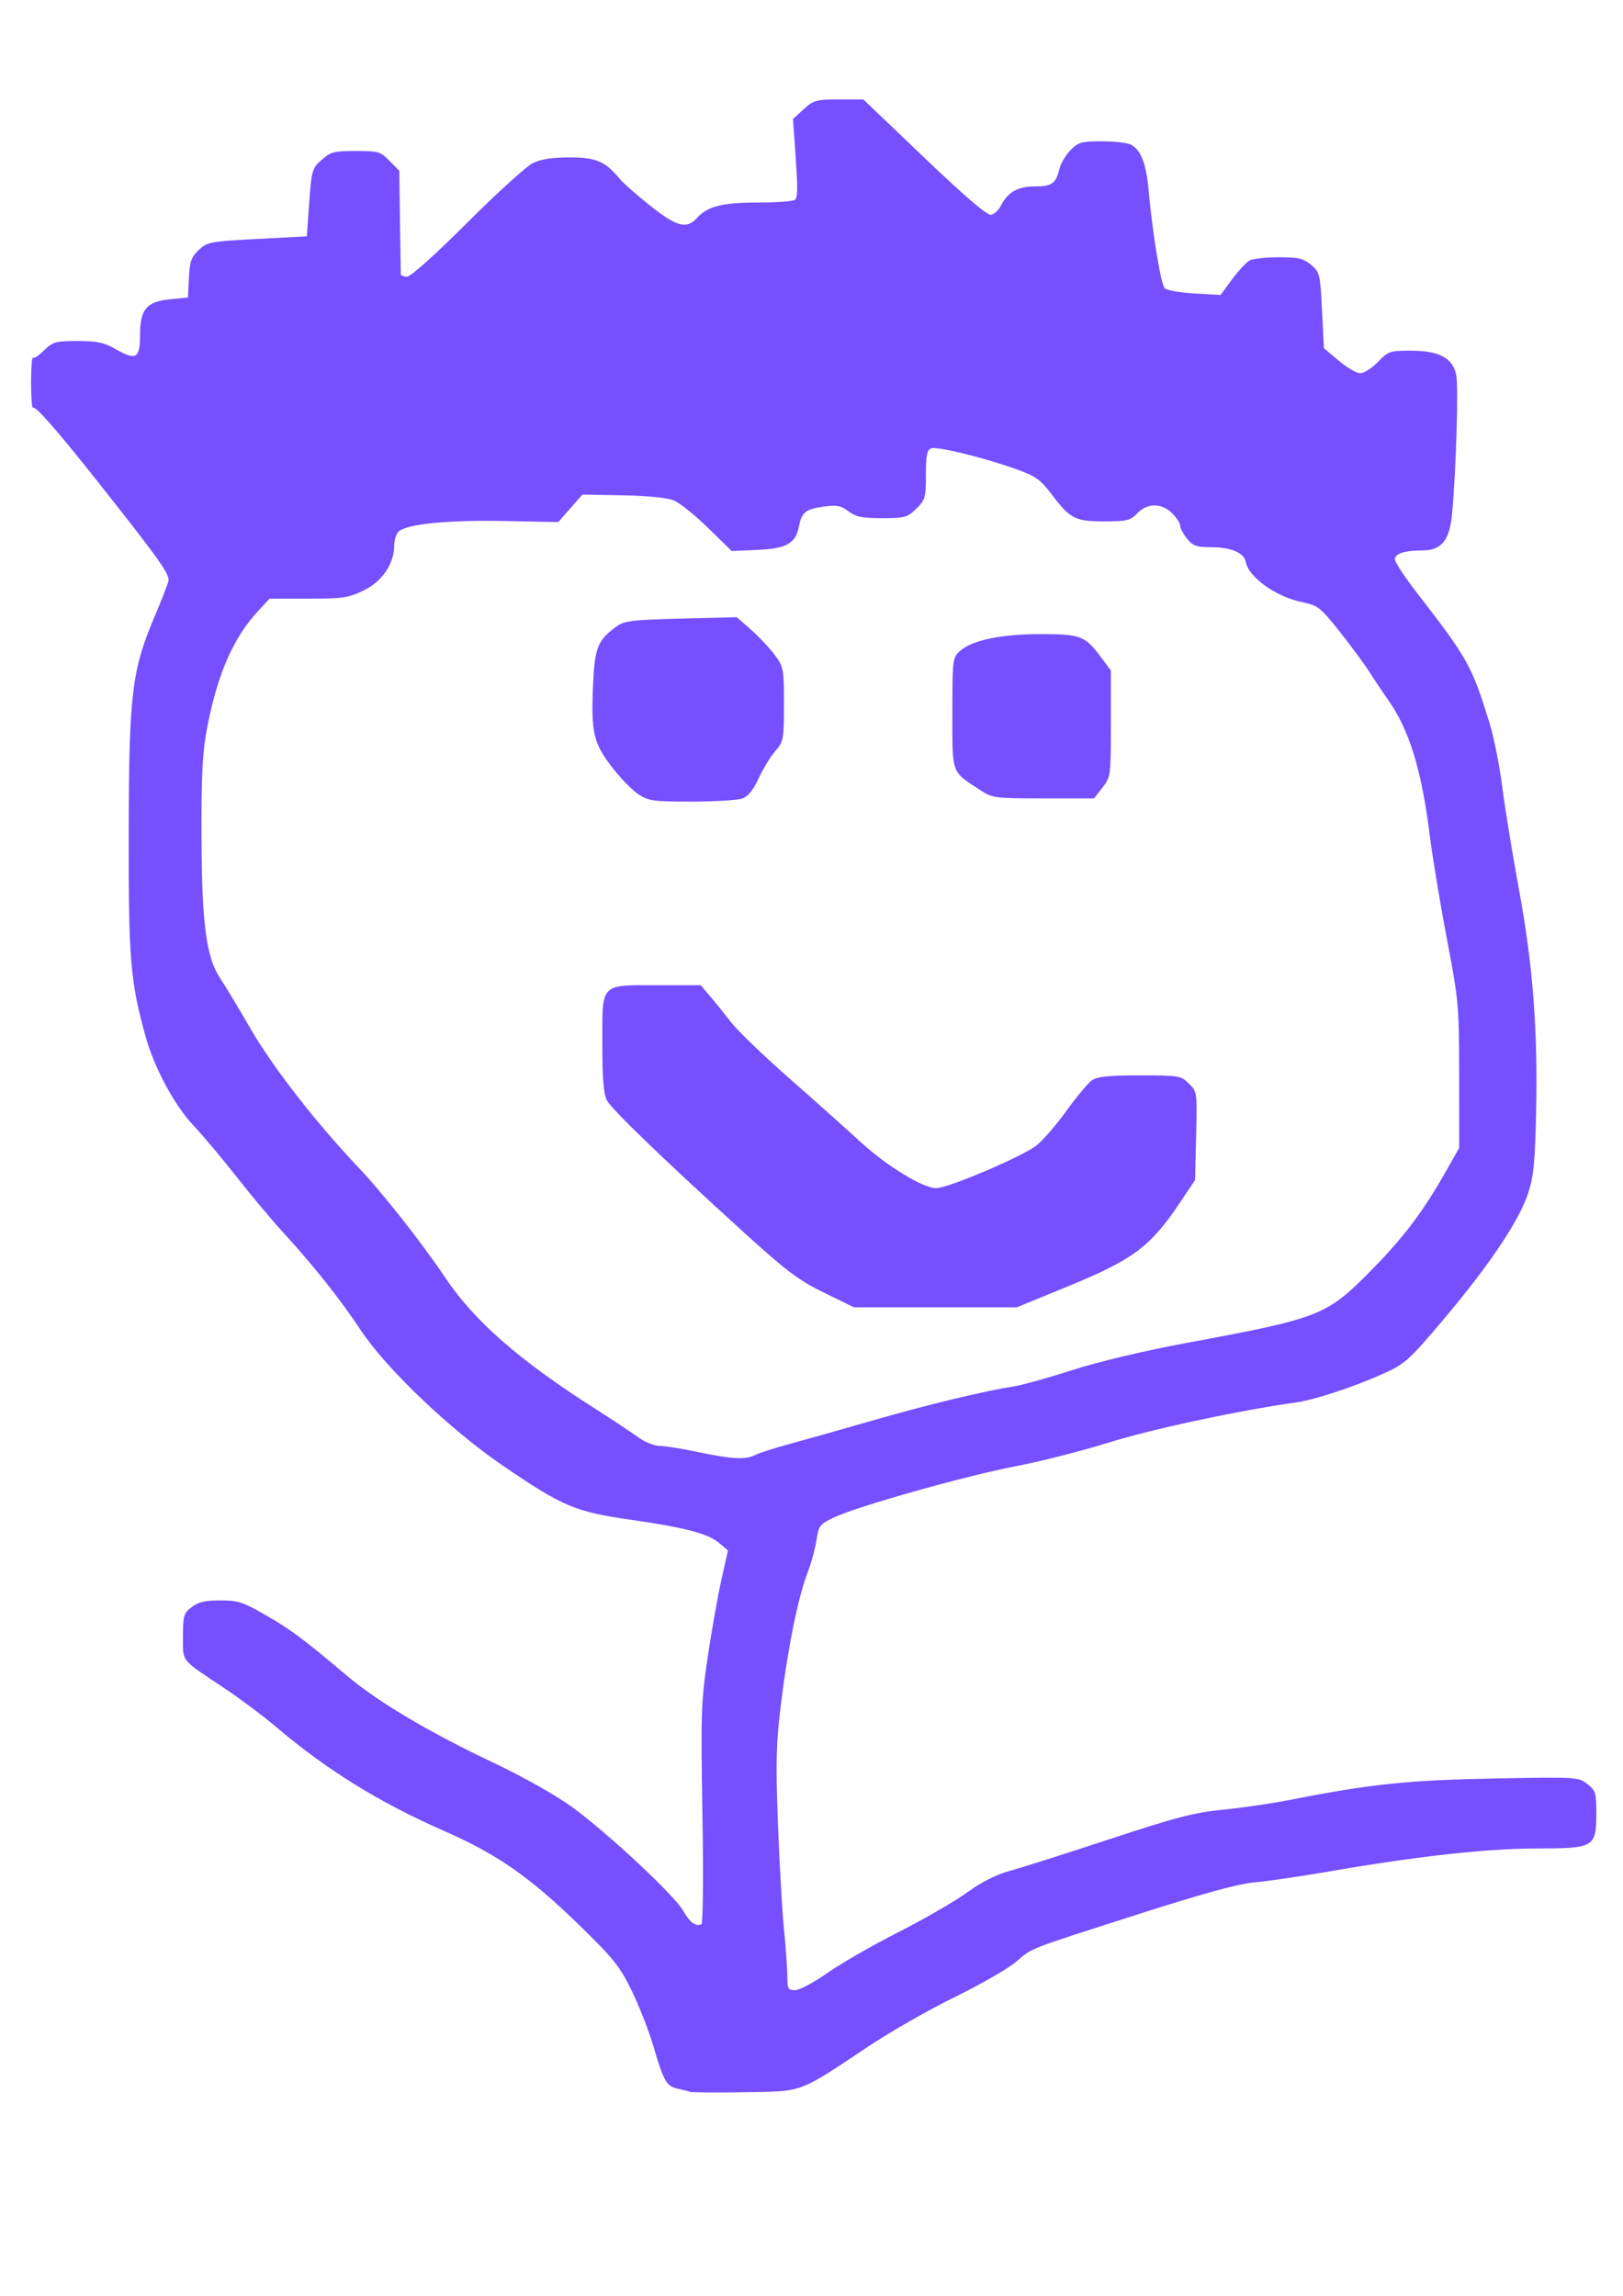 <?xml version="1.0" encoding="UTF-8" standalone="no"?>
<!-- Created with Inkscape (http://www.inkscape.org/) -->

<svg
   xmlns:dc="http://purl.org/dc/elements/1.1/"
   xmlns:cc="http://creativecommons.org/ns#"
   xmlns:rdf="http://www.w3.org/1999/02/22-rdf-syntax-ns#"
   xmlns:svg="http://www.w3.org/2000/svg"
   xmlns="http://www.w3.org/2000/svg"
   xmlns:sodipodi="http://sodipodi.sourceforge.net/DTD/sodipodi-0.dtd"
   xmlns:inkscape="http://www.inkscape.org/namespaces/inkscape"
   width="210mm"
   height="297mm"
   viewBox="0 0 210 297"
   version="1.1"
   id="svg8"
   inkscape:version="0.92.4 (5da689c313, 2019-01-14)"
   sodipodi:docname="person_blue2.svg">
  <defs
     id="defs2" />
  <sodipodi:namedview
     id="base"
     pagecolor="#ffffff"
     bordercolor="#666666"
     borderopacity="1.0"
     inkscape:pageopacity="0.0"
     inkscape:pageshadow="2"
     inkscape:zoom="0.35"
     inkscape:cx="971.44468"
     inkscape:cy="490.66989"
     inkscape:document-units="mm"
     inkscape:current-layer="layer1"
     showgrid="false"
     inkscape:window-width="1920"
     inkscape:window-height="1000"
     inkscape:window-x="-11"
     inkscape:window-y="-11"
     inkscape:window-maximized="1" />
  <g
     inkscape:label="Layer 1"
     inkscape:groupmode="layer"
     id="layer1">
    <path
       inkscape:connector-curvature="0"
       id="path60"
       d="m 89.257,270.61 c -0.235,-0.09 -0.95,-0.276 -1.59,-0.413 -1.428,-0.307 -1.781,-0.928 -3.145,-5.548 -0.593,-2.008 -1.861,-5.244 -2.818,-7.192 -1.528,-3.112 -2.369,-4.153 -6.92,-8.573 -6.292,-6.11 -10.502,-9.035 -17.267,-11.997 -8.344,-3.653 -15.244,-7.916 -21.709,-13.413 -1.668,-1.419 -4.744,-3.722 -6.836,-5.118 -5.706,-3.809 -5.298,-3.298 -5.298,-6.646 0,-2.685 0.099,-3.021 1.126,-3.808 0.856,-0.657 1.743,-0.864 3.701,-0.864 2.284,0 2.942,0.211 5.817,1.869 3.352,1.932 4.845,3.043 10.501,7.815 4.113,3.47 10.546,7.293 19.102,11.351 3.884,1.842 8.011,4.174 10.169,5.746 4.583,3.339 13.24,11.432 14.319,13.385 0.822,1.488 1.682,2.109 2.357,1.702 0.2,-0.12 0.255,-6.543 0.122,-14.273 -0.223,-12.979 -0.17,-14.532 0.689,-20.304 0.512,-3.438 1.309,-7.938 1.773,-10 l 0.843,-3.75 -1.086,-0.923 c -1.486,-1.264 -4.341,-2.022 -11.466,-3.046 -7.225,-1.038 -8.819,-1.71 -16.523,-6.965 -6.849,-4.672 -15.162,-12.597 -18.469,-17.608 -2.587,-3.92 -6.051,-8.276 -10.105,-12.709 -1.467,-1.604 -4.135,-4.792 -5.928,-7.084 -1.793,-2.292 -4.315,-5.292 -5.605,-6.667 -2.463,-2.626 -5.044,-7.436 -6.179,-11.515 -1.975,-7.098 -2.209,-9.925 -2.178,-26.403 0.034,-17.943 0.403,-20.985 3.399,-28.022 0.854,-2.005 1.641,-4.021 1.749,-4.479 0.197,-0.838 -1.278,-2.904 -9.375,-13.126 -5.024,-6.342 -7.855,-9.566 -8.149,-9.279 -0.142,0.138 -0.257,-1.311 -0.257,-3.221 0,-1.91 0.105,-3.37 0.233,-3.245 0.128,0.125 0.786,-0.313 1.463,-0.972 1.128,-1.1 1.485,-1.199 4.323,-1.199 2.554,0 3.421,0.187 4.975,1.076 2.592,1.482 3.107,1.176 3.107,-1.85 0,-3.347 0.825,-4.325 3.901,-4.626 l 2.294,-0.225 0.126,-2.544 c 0.105,-2.134 0.312,-2.717 1.282,-3.621 1.097,-1.022 1.485,-1.094 7.565,-1.415 l 6.409,-0.338 0.312,-4.375 c 0.298,-4.171 0.373,-4.429 1.609,-5.521 1.165,-1.03 1.613,-1.146 4.414,-1.146 2.921,0 3.197,0.081 4.373,1.277 l 1.255,1.277 0.09,6.536 c 0.049,3.595 0.098,6.676 0.107,6.848 0.01,0.172 0.377,0.313 0.818,0.313 0.473,0 3.652,-2.849 7.76,-6.955 3.828,-3.825 7.642,-7.294 8.476,-7.709 1.072,-0.533 2.475,-0.754 4.786,-0.754 3.449,0 4.608,0.499 6.509,2.801 0.426,0.516 2.189,2.065 3.919,3.443 3.412,2.719 4.705,3.065 6.029,1.615 1.423,-1.557 3.283,-2.026 8.038,-2.026 2.461,0 4.583,-0.171 4.715,-0.379 0.322,-0.509 0.319,-1.594 -0.019,-6.38 l -0.286,-4.051 1.385,-1.261 c 1.283,-1.169 1.616,-1.261 4.553,-1.261 h 3.168 l 7.886,7.533 c 5.239,5.004 8.136,7.486 8.632,7.392 0.411,-0.077 0.985,-0.607 1.275,-1.178 0.896,-1.761 2.193,-2.496 4.402,-2.496 2.203,0 2.715,-0.368 3.181,-2.292 0.167,-0.688 0.806,-1.766 1.421,-2.396 1.008,-1.033 1.406,-1.146 4.057,-1.146 1.616,0 3.309,0.193 3.761,0.429 1.286,0.671 1.976,2.43 2.284,5.821 0.522,5.761 1.598,12.288 2.105,12.767 0.276,0.261 2.012,0.562 3.858,0.669 l 3.356,0.194 1.498,-2.034 c 0.824,-1.119 1.849,-2.217 2.277,-2.44 0.428,-0.224 2.127,-0.407 3.774,-0.407 2.53,0 3.177,0.152 4.166,0.982 1.121,0.94 1.181,1.191 1.412,5.883 l 0.242,4.901 1.923,1.616 c 1.057,0.889 2.313,1.617 2.79,1.617 0.477,6.27e-4 1.502,-0.655 2.278,-1.457 1.338,-1.384 1.556,-1.458 4.26,-1.457 3.687,0.002 5.451,0.953 5.877,3.169 0.298,1.548 -0.028,12.43 -0.534,17.848 -0.331,3.545 -1.347,4.812 -3.863,4.821 -2.317,0.008 -3.544,0.409 -3.544,1.157 0,0.357 1.317,2.351 2.928,4.431 6.505,8.403 7.017,9.321 9.302,16.694 0.567,1.831 1.317,5.581 1.666,8.334 0.349,2.753 1.311,8.661 2.138,13.13 1.82,9.838 2.474,18.28 2.239,28.897 -0.149,6.73 -0.321,8.404 -1.094,10.688 -1.195,3.531 -5.065,9.267 -10.943,16.219 -4.438,5.25 -4.915,5.678 -7.754,6.957 -3.824,1.723 -8.851,3.376 -11.317,3.721 -7.301,1.021 -18.632,3.446 -24.122,5.163 -3.525,1.102 -9.004,2.497 -12.177,3.1 -6.391,1.215 -20.505,5.197 -23.499,6.631 -1.778,0.851 -1.944,1.068 -2.205,2.88 -0.155,1.078 -0.667,2.962 -1.137,4.187 -1.237,3.225 -2.543,9.609 -3.43,16.771 -0.657,5.303 -0.721,7.672 -0.427,15.626 0.191,5.156 0.543,11.344 0.783,13.751 0.24,2.406 0.436,5.172 0.435,6.146 -8.5e-4,1.587 0.104,1.771 1.013,1.771 0.558,0 2.433,-0.999 4.166,-2.221 1.733,-1.221 5.843,-3.584 9.133,-5.25 3.29,-1.666 7.296,-3.978 8.902,-5.137 1.918,-1.384 3.825,-2.352 5.554,-2.821 1.449,-0.392 7.253,-2.235 12.898,-4.096 8.669,-2.857 10.96,-3.451 14.74,-3.824 2.462,-0.243 6.399,-0.822 8.748,-1.287 10.169,-2.012 15.172,-2.535 26.276,-2.746 10.707,-0.204 10.915,-0.191 12.07,0.7 1.079,0.834 1.175,1.143 1.175,3.794 0,4.393 -0.267,4.553 -7.584,4.554 -6.432,8.4e-4 -15.475,0.991 -26.597,2.912 -3.877,0.67 -8.396,1.334 -10.041,1.477 -2.079,0.18 -6.573,1.407 -14.74,4.023 -14.929,4.782 -13.905,4.384 -16.141,6.272 -1.051,0.887 -4.601,2.927 -7.888,4.533 -3.287,1.606 -8.31,4.474 -11.162,6.374 -9.18,6.116 -8.391,5.824 -16.063,5.95 -3.652,0.06 -6.832,0.036 -7.067,-0.054 z m 8.421,-82.37 c 0.488,-0.255 2.446,-0.885 4.351,-1.401 1.905,-0.515 6.828,-1.907 10.94,-3.092 7.118,-2.052 14.208,-3.761 18.351,-4.424 1.046,-0.167 4.425,-1.114 7.508,-2.104 3.357,-1.077 9.28,-2.482 14.761,-3.5 17.334,-3.22 18.044,-3.501 23.967,-9.52 4.105,-4.171 6.653,-7.565 9.603,-12.789 l 1.647,-2.917 -0.006,-9.375 c -0.006,-9.032 -0.065,-9.68 -1.595,-17.709 -0.874,-4.584 -1.882,-10.698 -2.242,-13.589 -1.013,-8.147 -2.641,-13.435 -5.289,-17.18 -0.674,-0.953 -1.778,-2.603 -2.455,-3.668 -0.677,-1.064 -2.428,-3.439 -3.891,-5.276 -2.498,-3.137 -2.797,-3.37 -4.882,-3.806 -3.395,-0.71 -6.898,-3.228 -7.267,-5.223 -0.215,-1.162 -1.913,-1.872 -4.493,-1.879 -1.877,-0.005 -2.346,-0.173 -3.098,-1.104 -0.487,-0.604 -0.886,-1.362 -0.886,-1.686 0,-0.323 -0.472,-1.048 -1.049,-1.611 -1.379,-1.345 -3.199,-1.338 -4.506,0.019 -0.9,0.934 -1.339,1.042 -4.252,1.042 -3.791,0 -4.418,-0.322 -6.834,-3.512 -1.441,-1.902 -2.066,-2.345 -4.584,-3.246 -4.221,-1.512 -10.226,-2.977 -11.004,-2.686 -0.528,0.197 -0.67,0.926 -0.67,3.421 0,2.948 -0.087,3.255 -1.249,4.388 -1.157,1.128 -1.484,1.218 -4.429,1.218 -2.596,0 -3.392,-0.163 -4.335,-0.886 -0.949,-0.728 -1.505,-0.839 -3.112,-0.624 -2.404,0.321 -2.947,0.736 -3.289,2.51 -0.438,2.279 -1.577,2.936 -5.38,3.104 l -3.334,0.148 -3.063,-2.994 c -1.685,-1.646 -3.685,-3.247 -4.444,-3.556 -0.846,-0.345 -3.4,-0.599 -6.597,-0.658 l -5.216,-0.095 -1.56,1.778 -1.56,1.778 -7.085,-0.137 c -7.133,-0.138 -12.349,0.372 -13.523,1.322 -0.336,0.272 -0.612,1.069 -0.612,1.771 0,2.415 -1.547,4.719 -3.955,5.889 -1.978,0.961 -2.687,1.066 -7.188,1.066 h -4.993 l -1.496,1.615 c -3.204,3.458 -5.236,8.11 -6.577,15.053 -0.611,3.162 -0.758,6.014 -0.733,14.167 0.035,11.259 0.614,15.608 2.437,18.305 0.553,0.818 2.309,3.738 3.901,6.488 2.869,4.957 8.507,12.209 13.915,17.9 3.16,3.325 8.229,9.758 11.342,14.393 3.725,5.546 9.53,10.617 19.244,16.812 2.323,1.482 4.886,3.18 5.696,3.775 0.809,0.595 2.059,1.09 2.777,1.1 0.718,0.011 2.94,0.366 4.937,0.791 4.327,0.92 6.157,1.018 7.353,0.393 z m 8.955,-21.005 c -3.259,-1.591 -4.841,-2.775 -10.163,-7.604 -10.41,-9.447 -17.289,-16.07 -17.93,-17.262 -0.444,-0.825 -0.605,-2.783 -0.605,-7.332 0,-7.966 -0.359,-7.586 7.146,-7.586 h 5.583 l 1.219,1.43 c 0.671,0.787 1.892,2.302 2.715,3.369 0.822,1.066 4.187,4.306 7.477,7.2 3.29,2.894 7.443,6.603 9.229,8.243 3.423,3.143 8.099,6.006 9.825,6.014 1.545,0.008 11.24,-4.124 13.002,-5.54 0.848,-0.681 2.602,-2.715 3.899,-4.52 1.297,-1.805 2.768,-3.562 3.271,-3.905 0.691,-0.472 2.195,-0.624 6.178,-0.624 5.063,0 5.307,0.041 6.346,1.054 1.067,1.04 1.079,1.128 0.942,6.771 l -0.139,5.717 -1.996,2.975 c -3.807,5.673 -6.014,7.315 -14.522,10.804 l -6.535,2.68 H 121.034 110.493 Z M 82.591,102.747 c -0.798,-0.524 -2.356,-2.133 -3.46,-3.576 -2.368,-3.092 -2.674,-4.467 -2.388,-10.736 0.213,-4.668 0.606,-5.628 3.028,-7.392 1.009,-0.735 1.989,-0.854 8.352,-1.015 l 7.209,-0.183 1.839,1.614 c 1.011,0.888 2.384,2.346 3.051,3.239 1.163,1.56 1.212,1.816 1.212,6.398 0,4.561 -0.051,4.832 -1.135,6.084 -0.624,0.721 -1.585,2.299 -2.135,3.508 -0.672,1.478 -1.359,2.331 -2.097,2.604 -0.603,0.224 -3.555,0.407 -6.56,0.407 -4.984,0 -5.591,-0.084 -6.915,-0.953 z m 44.218,-0.549 c -3.768,-2.461 -3.584,-1.952 -3.584,-9.957 0,-6.879 0.036,-7.179 0.961,-8.005 1.587,-1.417 5.31,-2.203 10.438,-2.203 5.219,0 5.768,0.211 7.857,3.024 l 1.252,1.685 v 6.878 c 0,6.731 -0.023,6.907 -1.09,8.271 l -1.09,1.394 h -6.541 c -6.337,0 -6.593,-0.034 -8.203,-1.085 z"
       style="fill: #764fff;stroke-width:0.422" />
  </g>
</svg>

